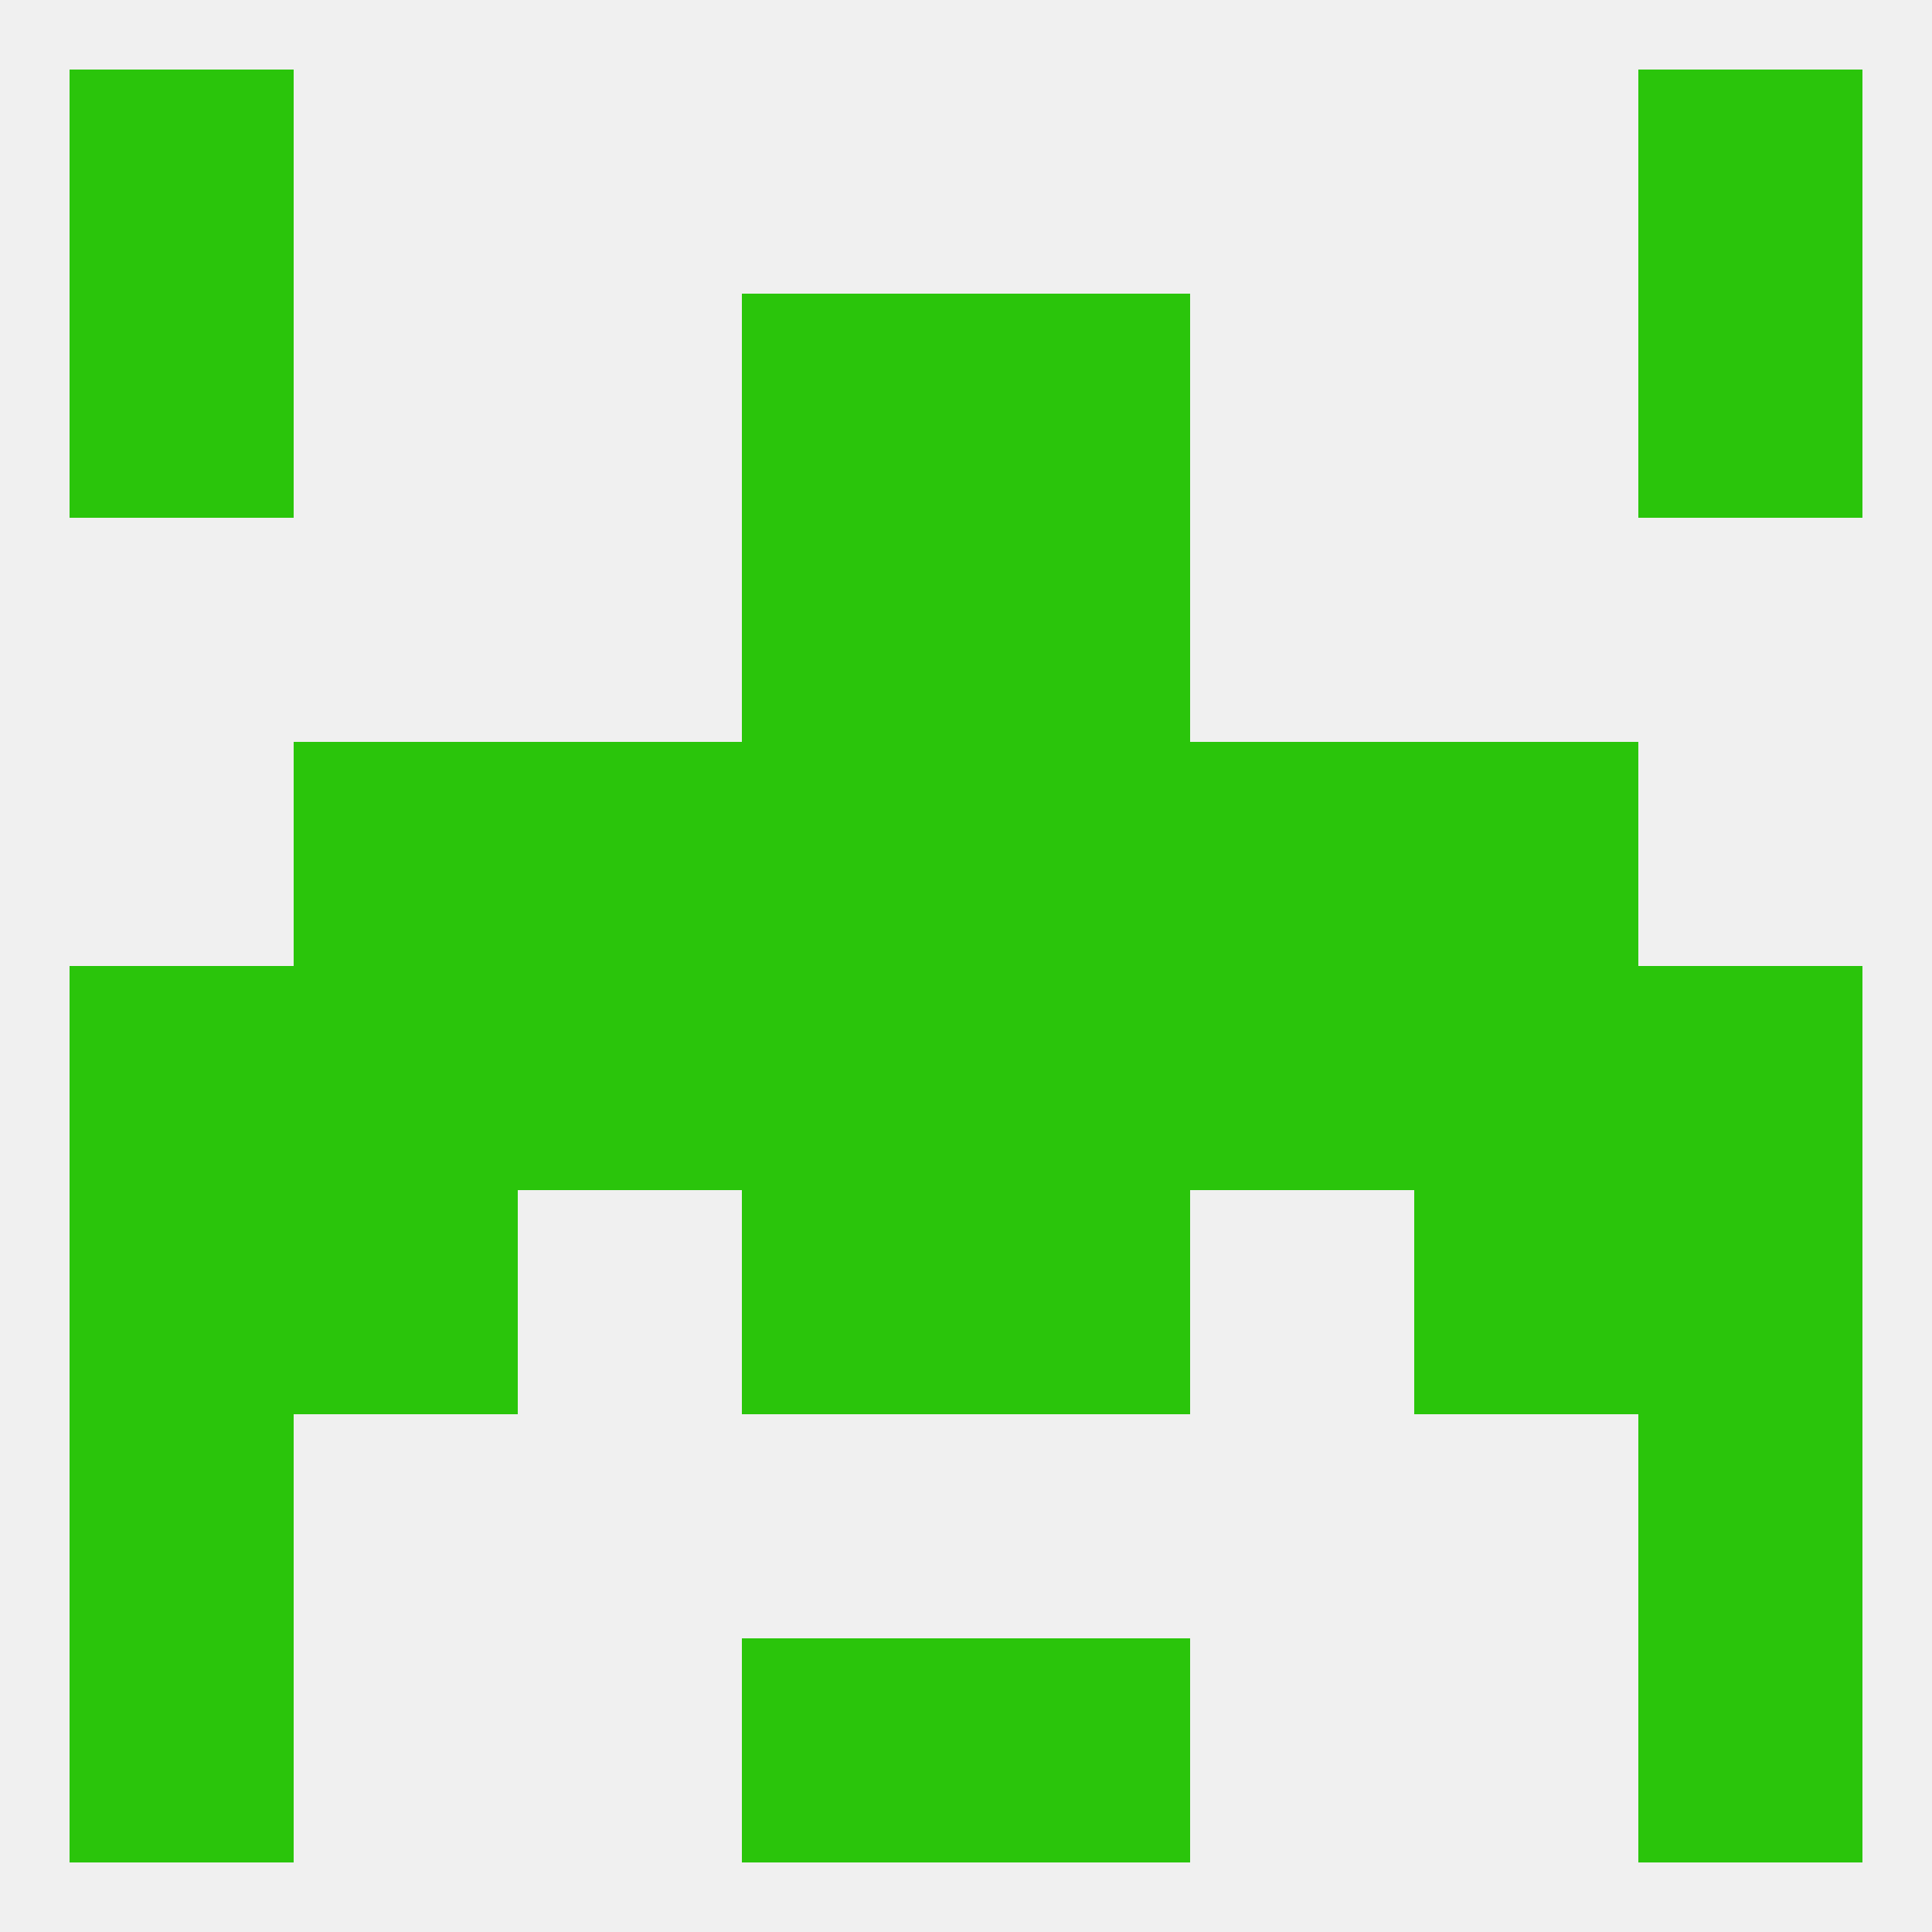 
<!--   <?xml version="1.0"?> -->
<svg version="1.1" baseprofile="full" xmlns="http://www.w3.org/2000/svg" xmlns:xlink="http://www.w3.org/1999/xlink" xmlns:ev="http://www.w3.org/2001/xml-events" width="250" height="250" viewBox="0 0 250 250" >
	<rect width="100%" height="100%" fill="rgba(240,240,240,255)"/>

	<rect x="96" y="67" width="29" height="29" fill="rgba(42,197,11,255)"/>
	<rect x="125" y="67" width="29" height="29" fill="rgba(42,197,11,255)"/>
	<rect x="154" y="96" width="29" height="29" fill="rgba(42,197,11,255)"/>
	<rect x="96" y="96" width="29" height="29" fill="rgba(42,197,11,255)"/>
	<rect x="125" y="96" width="29" height="29" fill="rgba(42,197,11,255)"/>
	<rect x="38" y="96" width="29" height="29" fill="rgba(42,197,11,255)"/>
	<rect x="183" y="96" width="29" height="29" fill="rgba(42,197,11,255)"/>
	<rect x="67" y="96" width="29" height="29" fill="rgba(42,197,11,255)"/>
	<rect x="38" y="125" width="29" height="29" fill="rgba(42,197,11,255)"/>
	<rect x="183" y="125" width="29" height="29" fill="rgba(42,197,11,255)"/>
	<rect x="9" y="125" width="29" height="29" fill="rgba(42,197,11,255)"/>
	<rect x="212" y="125" width="29" height="29" fill="rgba(42,197,11,255)"/>
	<rect x="96" y="125" width="29" height="29" fill="rgba(42,197,11,255)"/>
	<rect x="125" y="125" width="29" height="29" fill="rgba(42,197,11,255)"/>
	<rect x="67" y="125" width="29" height="29" fill="rgba(42,197,11,255)"/>
	<rect x="154" y="125" width="29" height="29" fill="rgba(42,197,11,255)"/>
	<rect x="96" y="154" width="29" height="29" fill="rgba(42,197,11,255)"/>
	<rect x="125" y="154" width="29" height="29" fill="rgba(42,197,11,255)"/>
	<rect x="9" y="154" width="29" height="29" fill="rgba(42,197,11,255)"/>
	<rect x="212" y="154" width="29" height="29" fill="rgba(42,197,11,255)"/>
	<rect x="38" y="154" width="29" height="29" fill="rgba(42,197,11,255)"/>
	<rect x="183" y="154" width="29" height="29" fill="rgba(42,197,11,255)"/>
	<rect x="9" y="183" width="29" height="29" fill="rgba(42,197,11,255)"/>
	<rect x="212" y="183" width="29" height="29" fill="rgba(42,197,11,255)"/>
	<rect x="96" y="212" width="29" height="29" fill="rgba(42,197,11,255)"/>
	<rect x="125" y="212" width="29" height="29" fill="rgba(42,197,11,255)"/>
	<rect x="9" y="212" width="29" height="29" fill="rgba(42,197,11,255)"/>
	<rect x="212" y="212" width="29" height="29" fill="rgba(42,197,11,255)"/>
	<rect x="9" y="9" width="29" height="29" fill="rgba(42,197,11,255)"/>
	<rect x="212" y="9" width="29" height="29" fill="rgba(42,197,11,255)"/>
	<rect x="9" y="38" width="29" height="29" fill="rgba(42,197,11,255)"/>
	<rect x="212" y="38" width="29" height="29" fill="rgba(42,197,11,255)"/>
	<rect x="96" y="38" width="29" height="29" fill="rgba(42,197,11,255)"/>
	<rect x="125" y="38" width="29" height="29" fill="rgba(42,197,11,255)"/>
</svg>